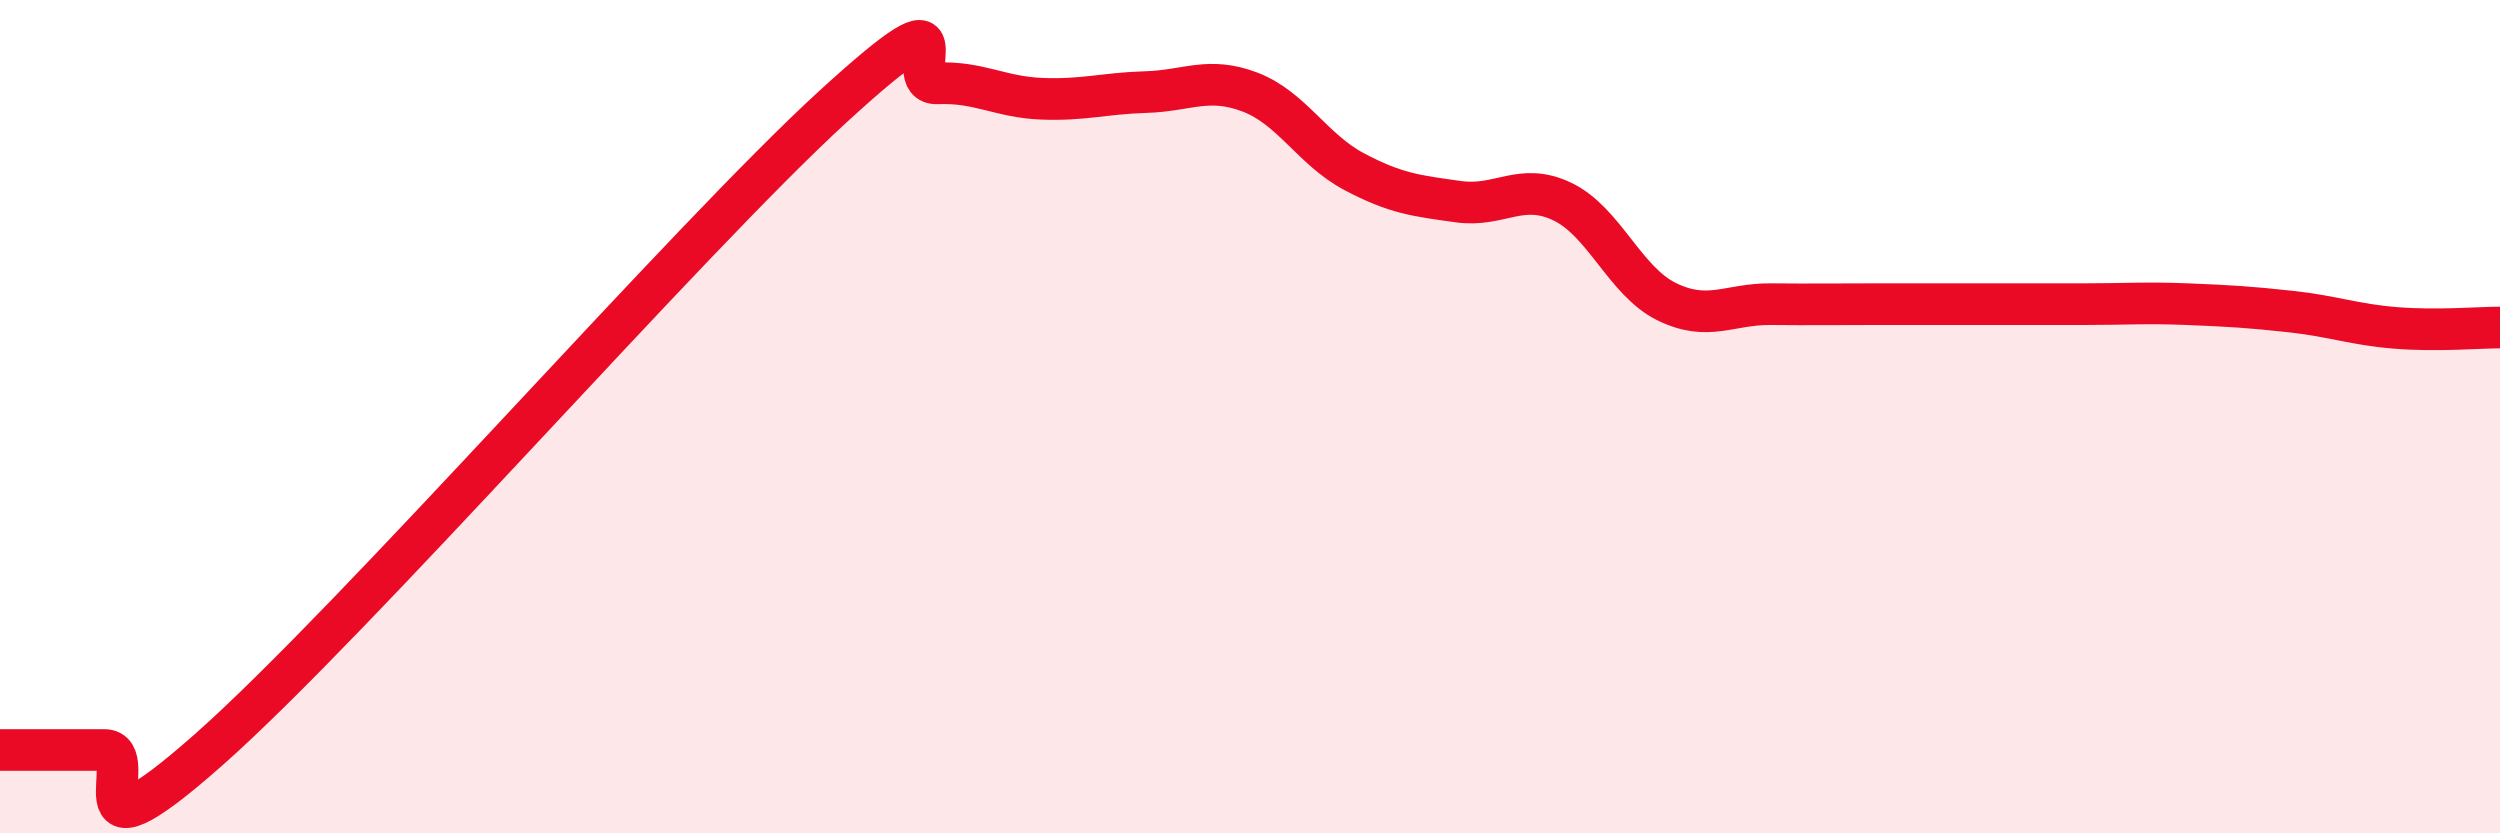 
    <svg width="60" height="20" viewBox="0 0 60 20" xmlns="http://www.w3.org/2000/svg">
      <path
        d="M 0,18 C 0.5,18 1.5,18 2.5,18 C 3.5,18 1.5,21.09 5,18 C 8.5,14.91 16.5,5.75 20,2.55 C 23.5,-0.65 21.5,2.04 22.5,2 C 23.5,1.96 24,2.33 25,2.37 C 26,2.41 26.5,2.24 27.5,2.21 C 28.5,2.18 29,1.83 30,2.21 C 31,2.59 31.5,3.59 32.5,4.12 C 33.5,4.65 34,4.7 35,4.84 C 36,4.98 36.5,4.36 37.5,4.84 C 38.5,5.32 39,6.75 40,7.24 C 41,7.73 41.5,7.29 42.5,7.3 C 43.5,7.31 44,7.3 45,7.3 C 46,7.3 46.5,7.3 47.5,7.3 C 48.5,7.3 49,7.3 50,7.3 C 51,7.3 51.5,7.26 52.5,7.3 C 53.5,7.34 54,7.37 55,7.48 C 56,7.59 56.5,7.79 57.5,7.87 C 58.5,7.95 59.5,7.86 60,7.86L60 20L0 20Z"
        fill="#EB0A25"
        opacity="0.1"
        stroke-linecap="round"
        stroke-linejoin="round"
      />
      <path
        d="M 0,18 C 0.5,18 1.5,18 2.5,18 C 3.5,18 1.5,21.09 5,18 C 8.5,14.91 16.5,5.75 20,2.55 C 23.5,-0.65 21.5,2.04 22.5,2 C 23.5,1.96 24,2.33 25,2.37 C 26,2.41 26.5,2.24 27.5,2.21 C 28.5,2.18 29,1.83 30,2.21 C 31,2.59 31.5,3.59 32.5,4.12 C 33.5,4.65 34,4.7 35,4.84 C 36,4.98 36.5,4.36 37.5,4.84 C 38.5,5.32 39,6.75 40,7.24 C 41,7.73 41.5,7.29 42.5,7.3 C 43.5,7.31 44,7.3 45,7.3 C 46,7.3 46.5,7.3 47.5,7.3 C 48.5,7.3 49,7.3 50,7.3 C 51,7.3 51.5,7.26 52.5,7.3 C 53.5,7.34 54,7.37 55,7.48 C 56,7.59 56.5,7.79 57.5,7.87 C 58.5,7.95 59.5,7.86 60,7.86"
        stroke="#EB0A25"
        stroke-width="1"
        fill="none"
        stroke-linecap="round"
        stroke-linejoin="round"
      />
    </svg>
  